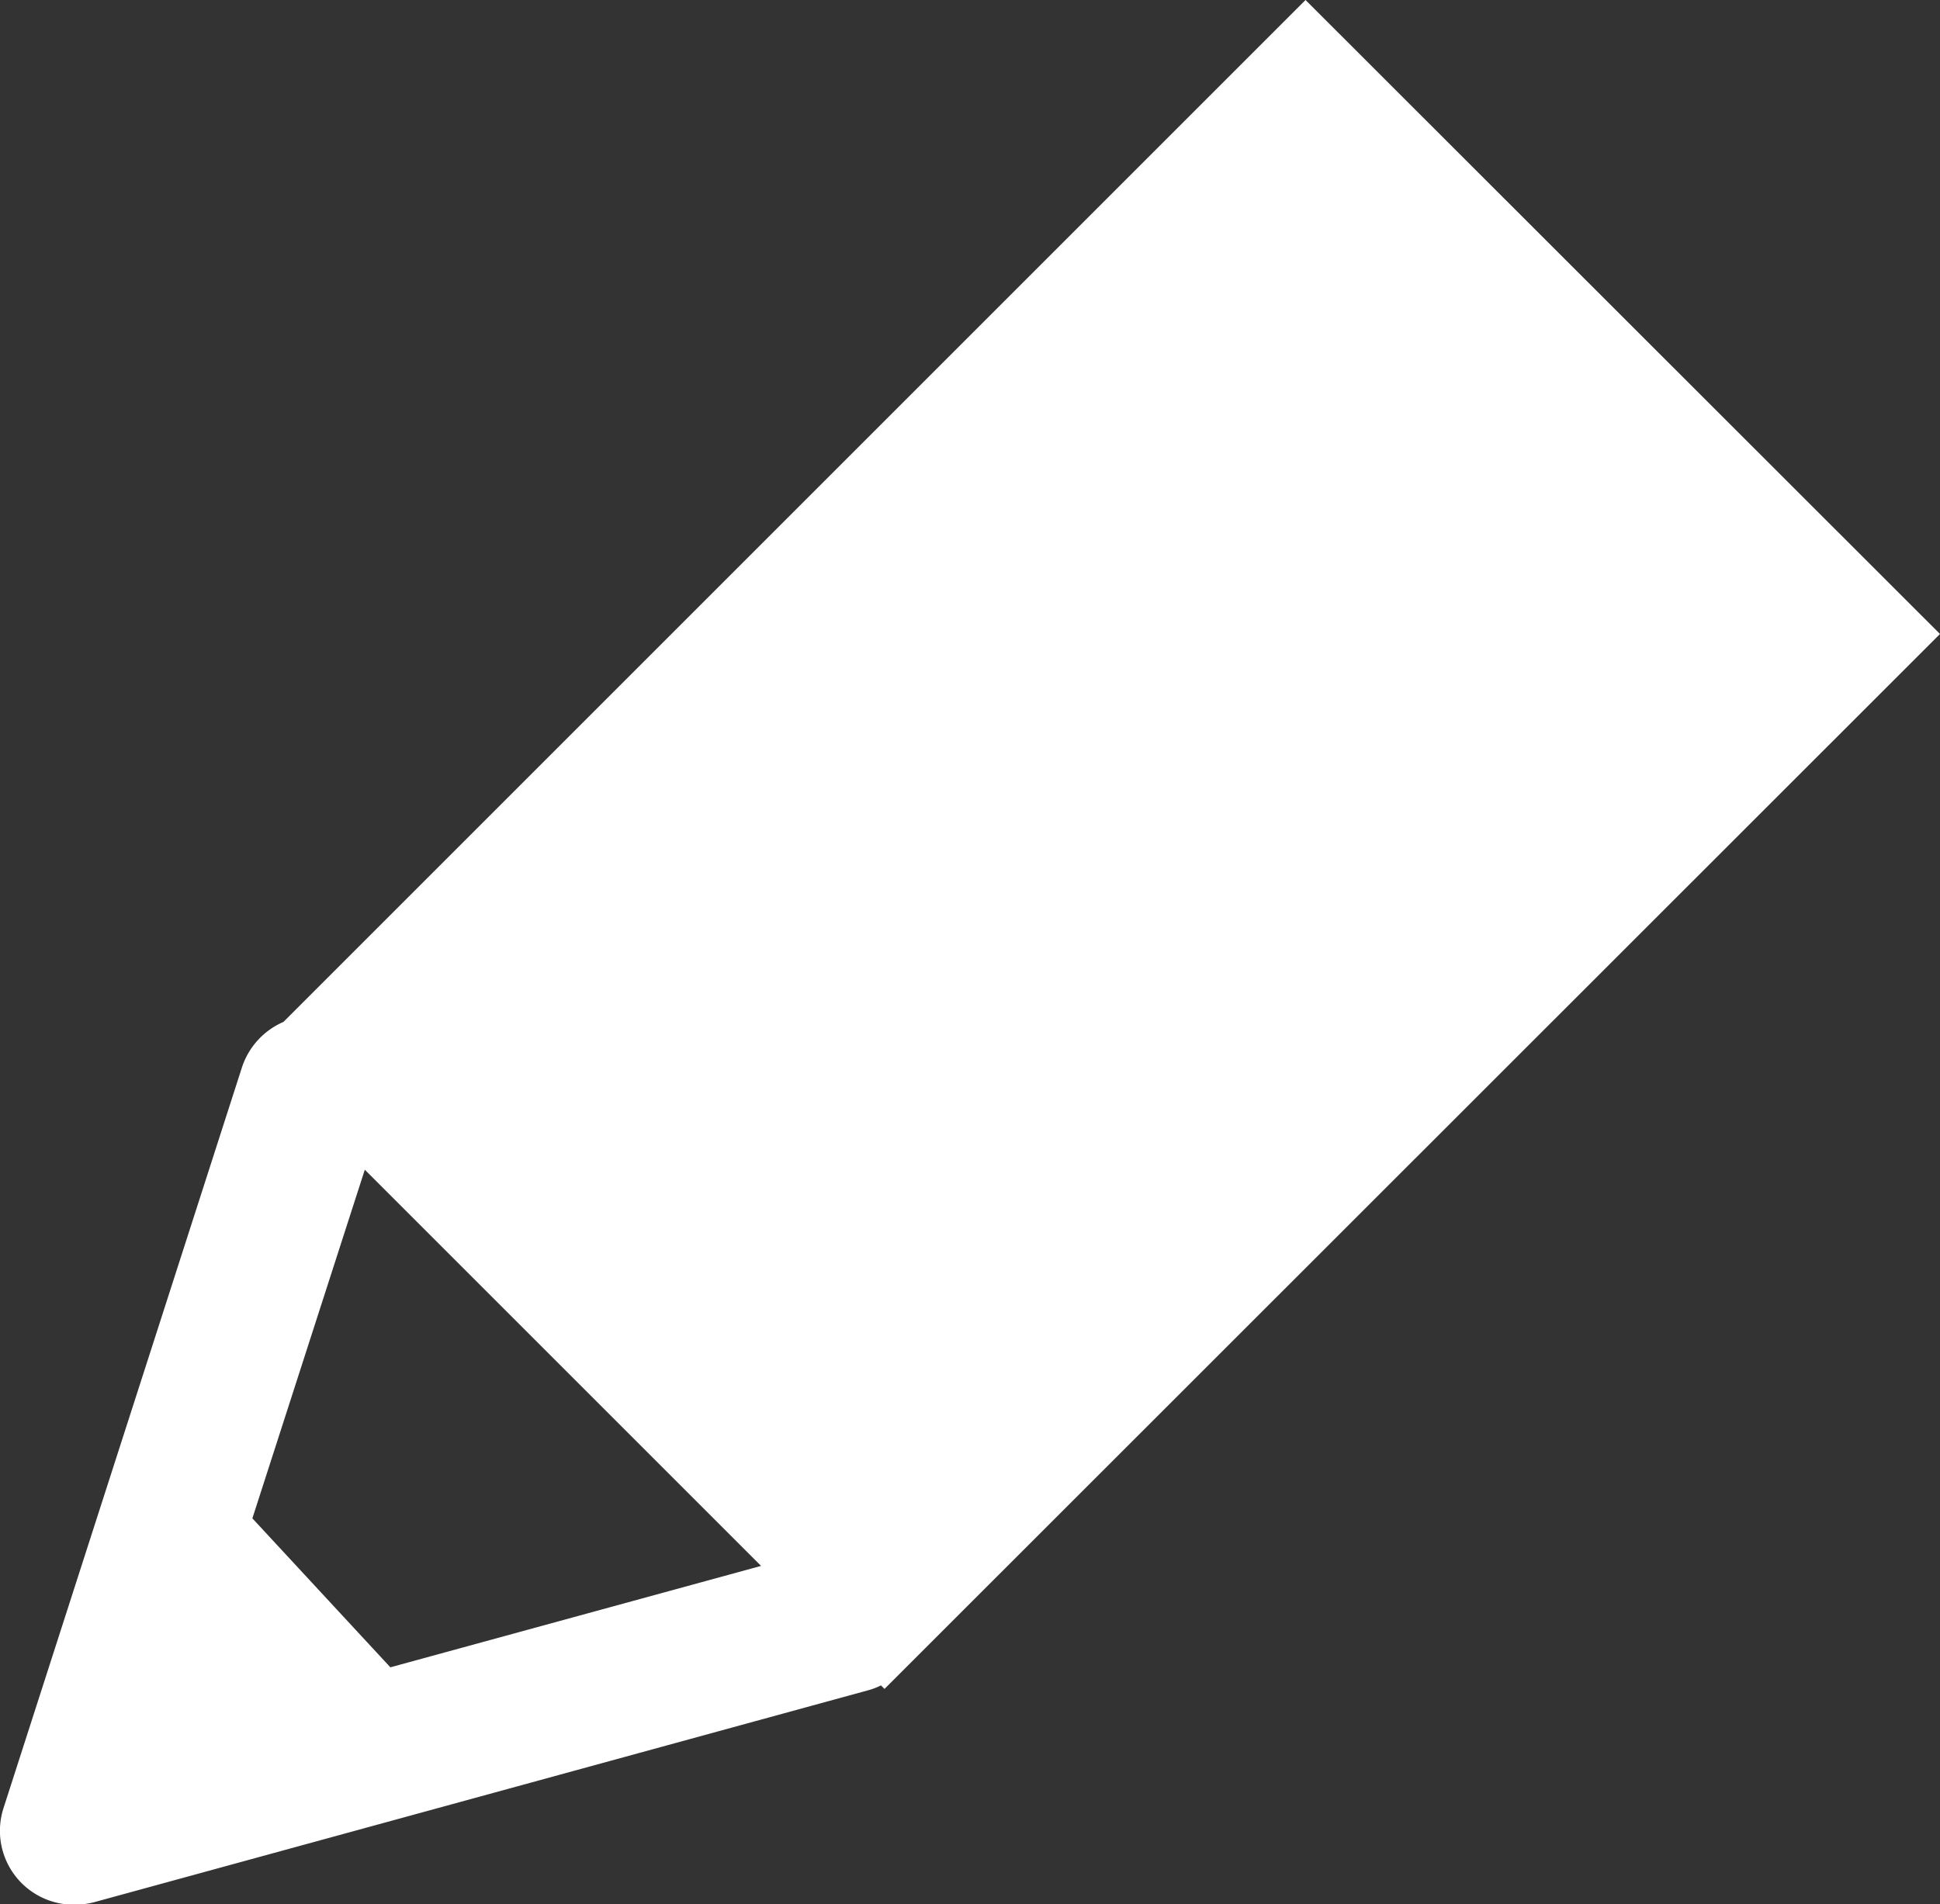 <svg xmlns="http://www.w3.org/2000/svg" viewBox="0 0 49.35 48.45"><rect x="0" y="0" width="49.35" height="48.45" fill="#333333" stroke="none"/><defs><style>.cls-1{fill:#fff;}</style></defs><title>ico_pencil</title><g id="レイヤー_2" data-name="レイヤー 2"><g id="レイヤー_2-2" data-name="レイヤー 2"><path class="cls-1" d="M49.35,16.13,33.21,0l-26,26a1.91,1.91,0,0,0-1.05,1.14L.09,46a1.88,1.88,0,0,0,1.8,2.46,2.05,2.05,0,0,0,.49-.06L22.1,43a1.66,1.66,0,0,0,.31-.12l.09.09ZM9.93,42.42,6.42,38.63l2.86-8.87L19.36,39.84Z"/></g></g></svg>